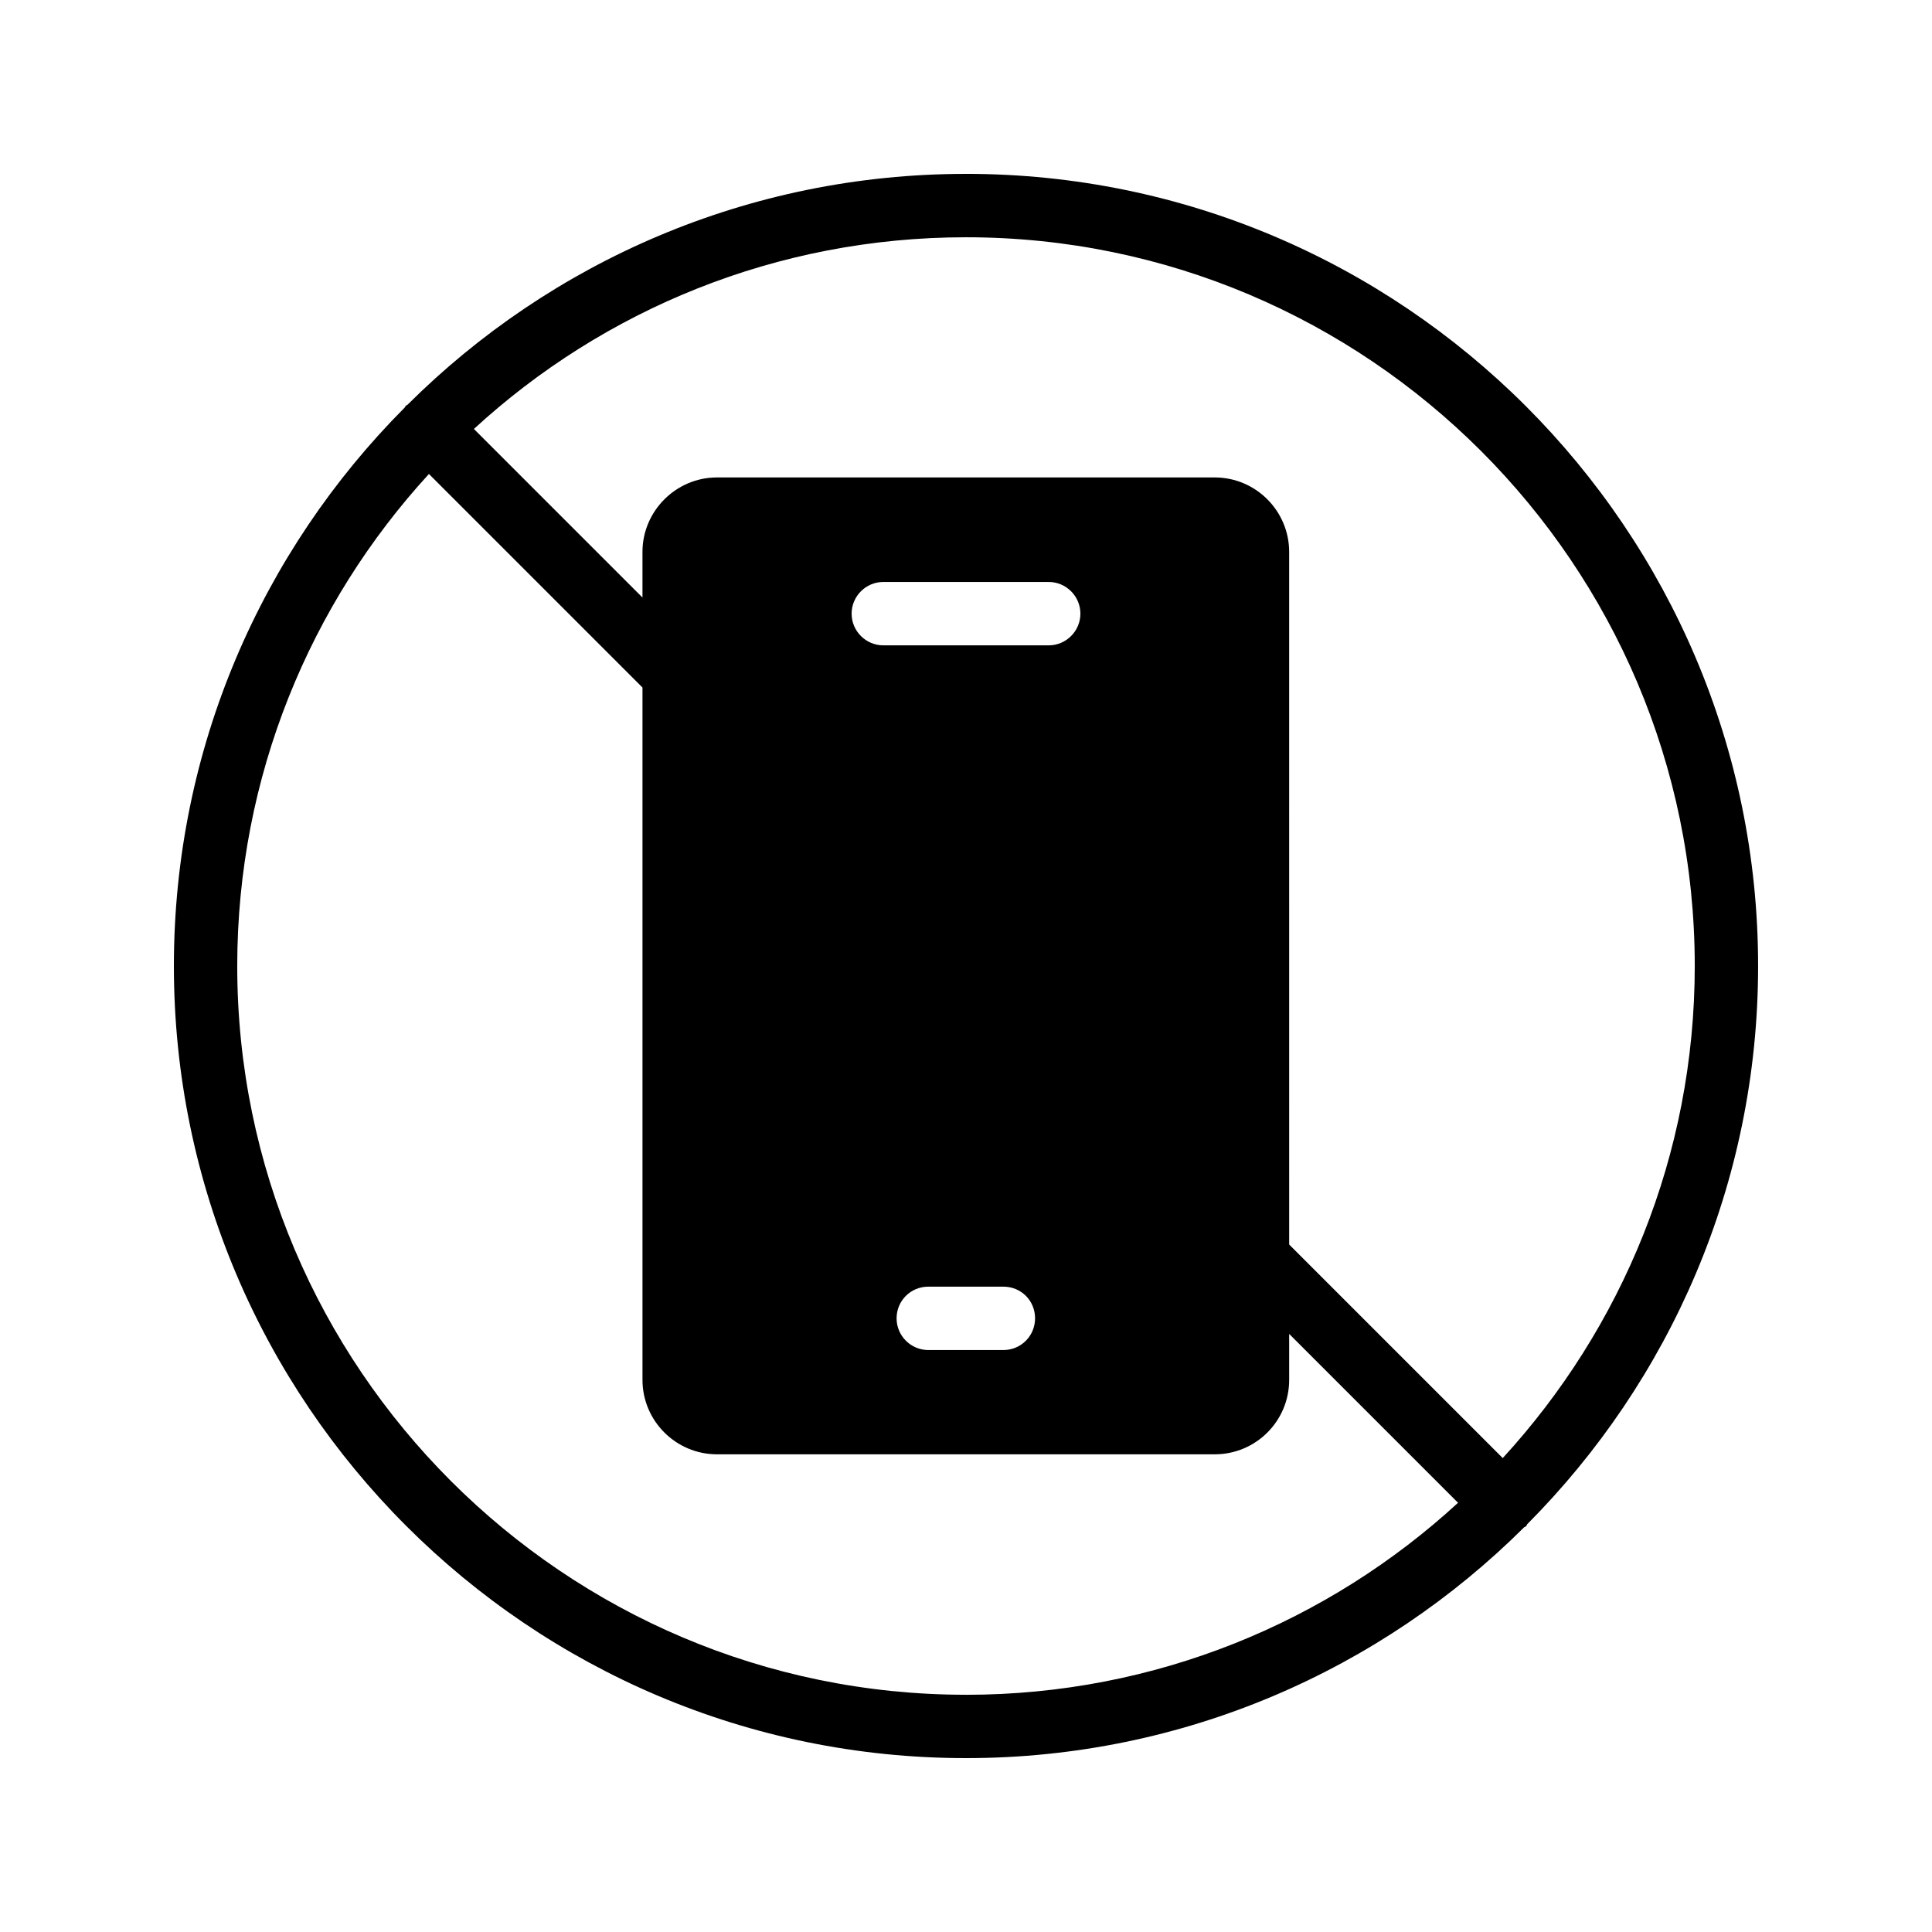 <?xml version="1.0" encoding="UTF-8"?>
<!-- Uploaded to: SVG Repo, www.svgrepo.com, Generator: SVG Repo Mixer Tools -->
<svg fill="#000000" width="800px" height="800px" version="1.1" viewBox="144 144 512 512" xmlns="http://www.w3.org/2000/svg">
 <path d="m400 190.08c-57.688 0-110 23.344-147.95 61.129-0.168 0.168-0.336 0.168-0.504 0.336s-0.168 0.336-0.336 0.504c-37.785 37.953-61.129 90.266-61.129 147.95 0 115.71 94.129 209.92 209.92 209.92 57.688 0 110-23.426 147.95-61.211 0.168-0.082 0.336-0.168 0.504-0.25 0.082-0.168 0.168-0.336 0.25-0.504 37.785-37.961 61.211-90.273 61.211-147.96 0-115.79-94.211-209.92-209.92-209.92zm0 403.05c-106.47 0-193.13-86.656-193.13-193.12 0-50.215 19.312-96.059 50.801-130.4l56.594 56.594v183.47c0 10.914 8.902 19.734 19.734 19.734h131.91c10.914 0 19.734-8.816 19.734-19.734v-12.176l44.754 44.754c-34.344 31.574-80.191 50.887-130.4 50.887zm18.305-99.754c0 4.617-3.695 8.398-8.398 8.398h-19.902c-4.617 0-8.398-3.777-8.398-8.398 0-4.703 3.777-8.398 8.398-8.398h19.902c4.703 0 8.398 3.695 8.398 8.398zm-48.617-186.75c0-4.617 3.777-8.398 8.398-8.398h43.832c4.617 0 8.398 3.777 8.398 8.398 0 4.617-3.777 8.398-8.398 8.398h-43.832c-4.621 0-8.398-3.781-8.398-8.398zm172.55 223.78-56.594-56.594-0.004-183.55c0-10.832-8.816-19.734-19.734-19.734h-131.91c-10.832 0-19.734 8.902-19.734 19.734v12.09l-44.672-44.672c34.344-31.57 80.191-50.801 130.41-50.801 106.47 0 193.13 86.656 193.13 193.13-0.004 50.211-19.316 95.973-50.887 130.4z"/>
</svg>